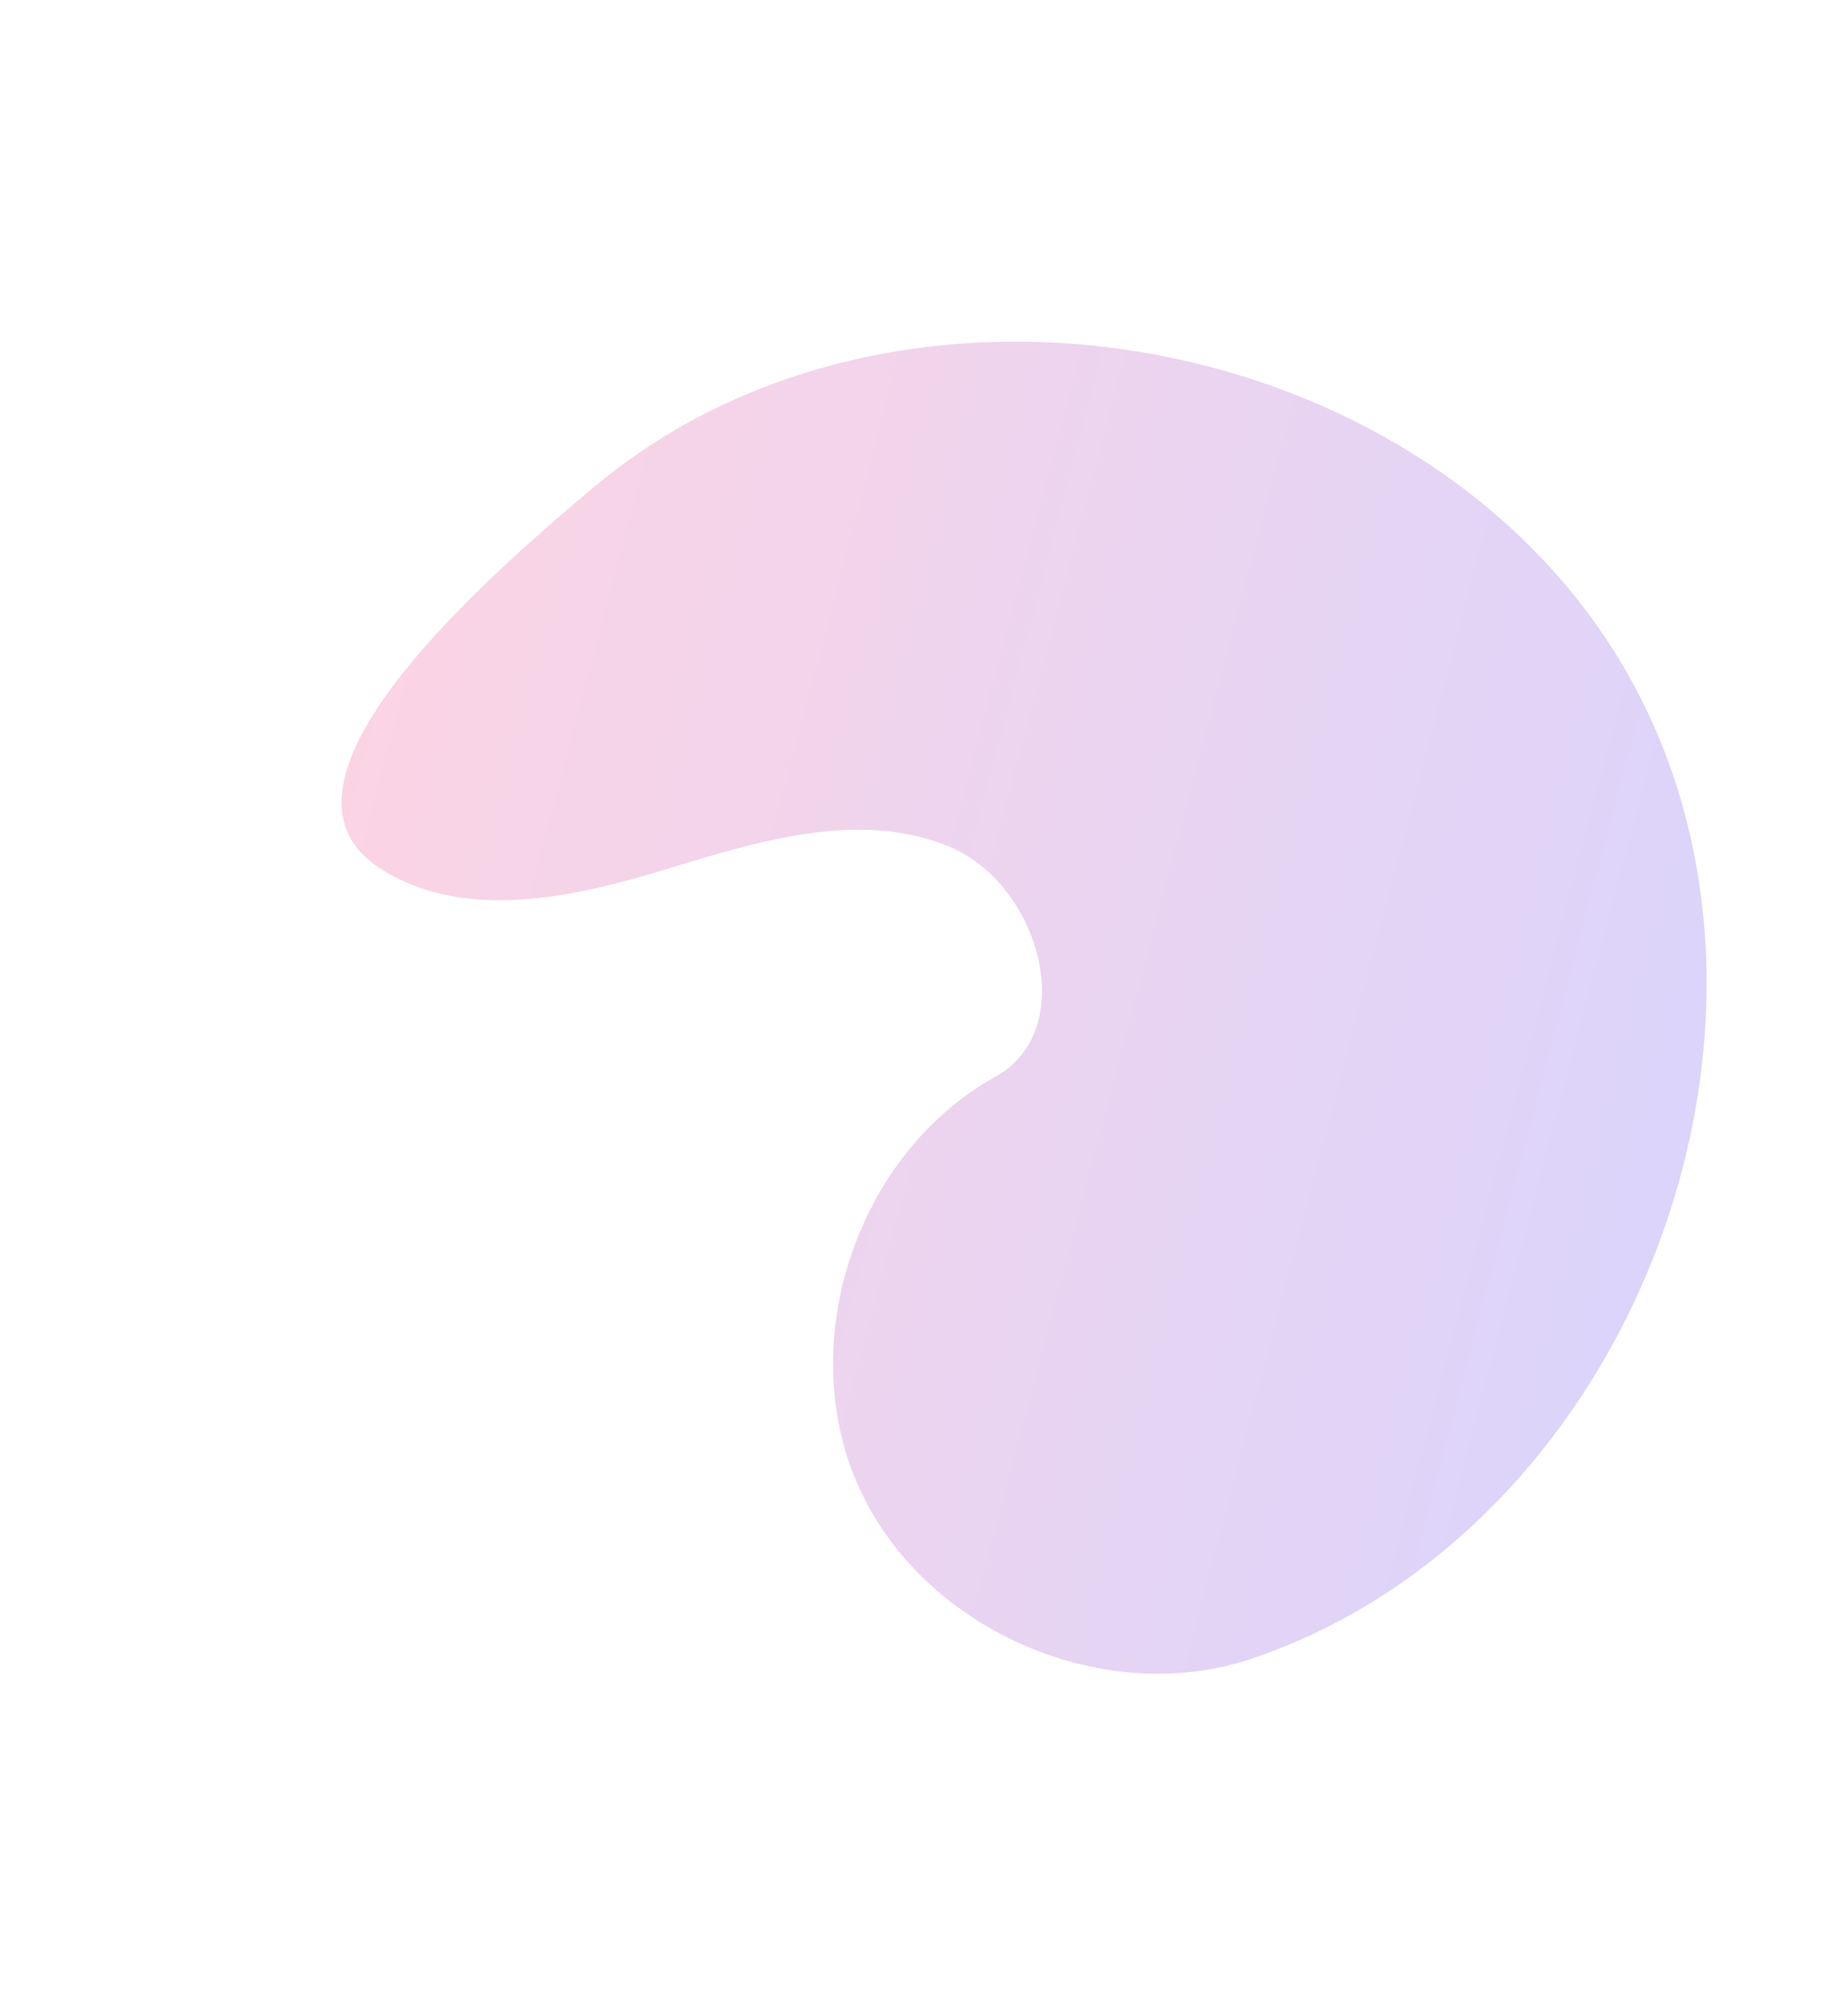 <svg width="1038" height="1139" viewBox="0 0 1038 1139" fill="none"
  xmlns="http://www.w3.org/2000/svg">
  <g filter="url(#filter0_f_4124_5137)">
    <path
      d="M337.213 273.852C511.025 129.729 810.838 185.71 920.912 382.828C1030.99 579.946 921.427 864.553 707.56 936.941C623.228 965.498 520.773 920.431 484.768 838.983C448.763 757.534 484.494 651.475 562.373 608.331C610.425 581.731 587.463 499.801 536.836 478.487C486.21 457.172 428.615 475.089 376.101 491.152C323.552 507.215 263.247 520.395 216.43 491.667C169.647 462.938 184.75 400.298 337.213 273.852Z"
      fill="url(#paint0_linear_4124_5137)" fill-opacity="0.2" />
  </g>
  <defs>
    <filter id="filter0_f_4124_5137" x="0" y="0" width="1157.31" height="1138.54"
      filterUnits="userSpaceOnUse" color-interpolation-filters="sRGB">
      <feFlood flood-opacity="0" result="BackgroundImageFix" />
      <feBlend mode="normal" in="SourceGraphic" in2="BackgroundImageFix" result="shape" />
      <feGaussianBlur stdDeviation="96.5" result="effect1_foregroundBlur_4124_5137" />
    </filter>
    <linearGradient id="paint0_linear_4124_5137" x1="964.309" y1="569.271" x2="210.268" y2="369.955"
      gradientUnits="userSpaceOnUse">
      <stop stop-color="#4F2AEA" />
      <stop offset="1" stop-color="#ED2979" />
    </linearGradient>
  </defs>
</svg>